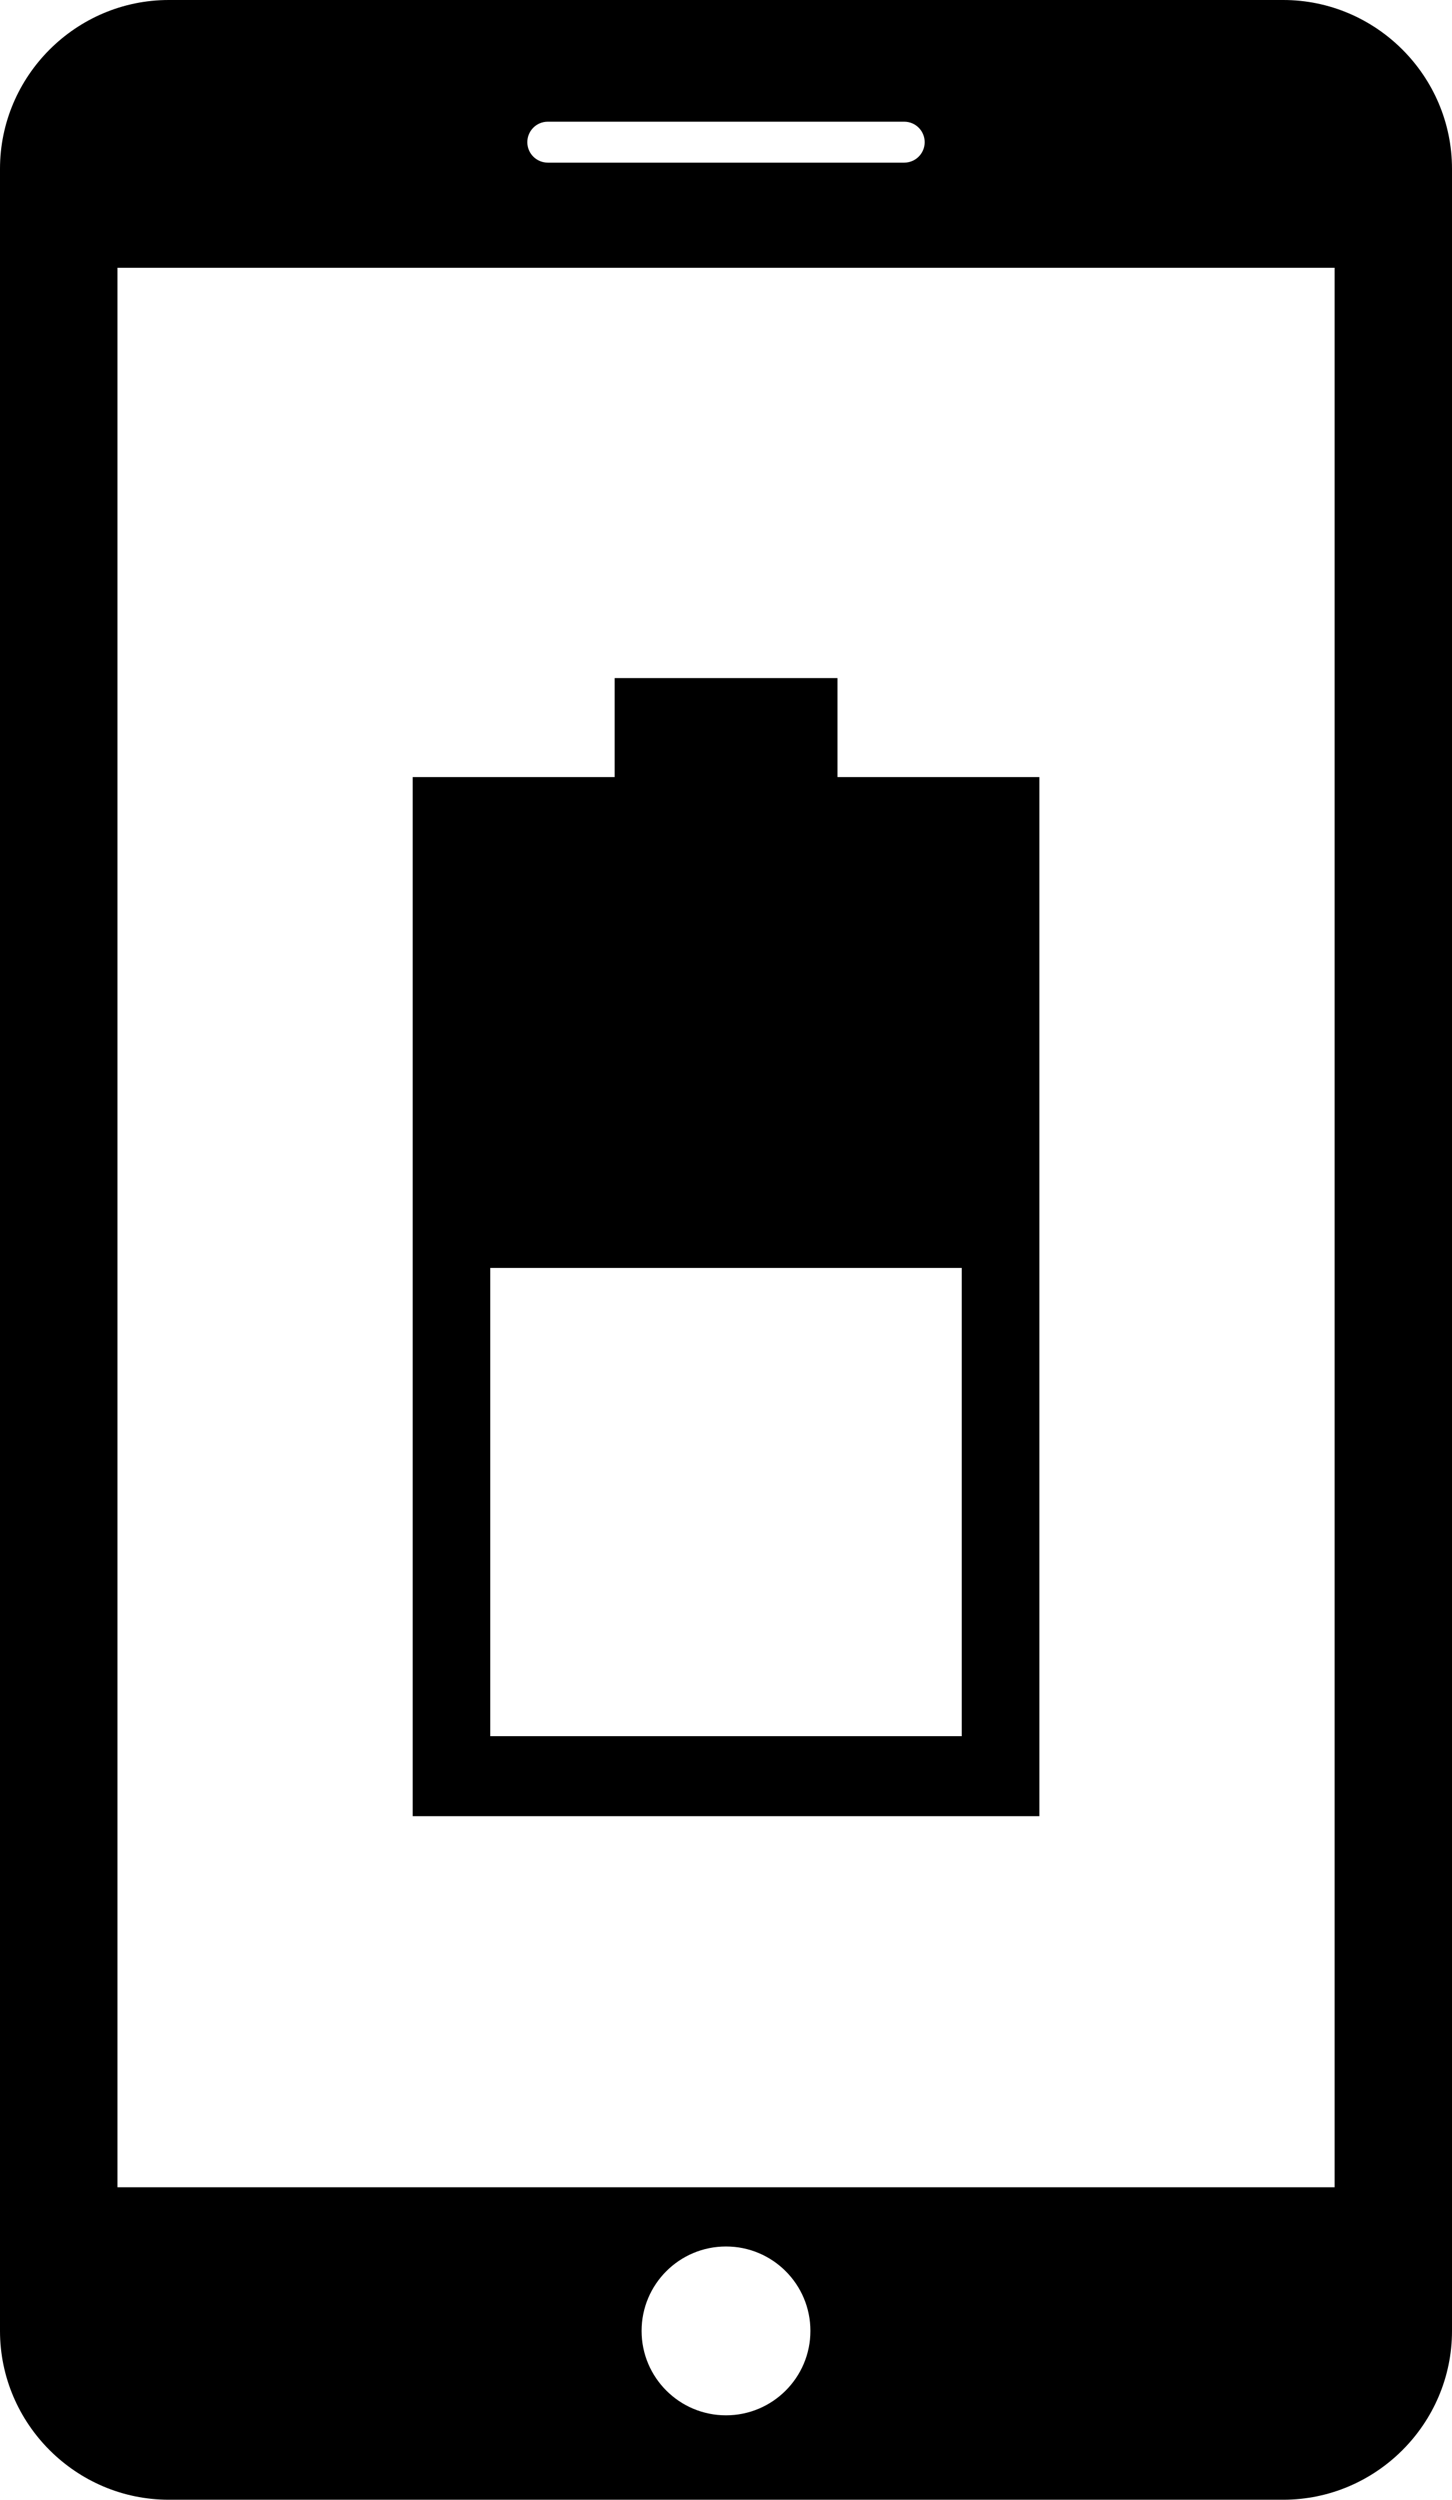 <?xml version="1.0" encoding="iso-8859-1"?>
<!-- Generator: Adobe Illustrator 16.0.4, SVG Export Plug-In . SVG Version: 6.00 Build 0)  -->
<!DOCTYPE svg PUBLIC "-//W3C//DTD SVG 1.1//EN" "http://www.w3.org/Graphics/SVG/1.1/DTD/svg11.dtd">
<svg version="1.1" id="Capa_1" xmlns="http://www.w3.org/2000/svg" xmlns:xlink="http://www.w3.org/1999/xlink" x="0px" y="0px"
	 width="20.332px" height="35px" viewBox="0 0 20.332 35" style="enable-background:new 0 0 20.332 35;" xml:space="preserve">
<path d="M17.968,0H2.364C1.064,0,0,1.063,0,2.364v30.272C0,33.936,1.064,35,2.364,35h15.604c1.3,0,2.364-1.063,2.364-2.364V2.364
	C20.332,1.063,19.268,0,17.968,0z M7.67,1.704h4.992c0.158,0,0.286,0.128,0.286,0.287c0,0.158-0.128,0.286-0.286,0.286H7.67
	c-0.158,0-0.286-0.128-0.286-0.286C7.384,1.832,7.512,1.704,7.67,1.704z M10.166,33.818c-0.652,0-1.182-0.529-1.182-1.182
	c0-0.653,0.529-1.182,1.182-1.182s1.182,0.529,1.182,1.182C11.348,33.289,10.818,33.818,10.166,33.818z M18.688,30.625H1.645V3.749
	h17.043V30.625z M11.727,10.88V9.494H8.607v1.386H5.779v14.549h8.775V10.88H11.727z M13.467,24.309H6.865v-6.556h6.602V24.309z"/>
<g>
</g>
<g>
</g>
<g>
</g>
<g>
</g>
<g>
</g>
<g>
</g>
<g>
</g>
<g>
</g>
<g>
</g>
<g>
</g>
<g>
</g>
<g>
</g>
<g>
</g>
<g>
</g>
<g>
</g>
</svg>

